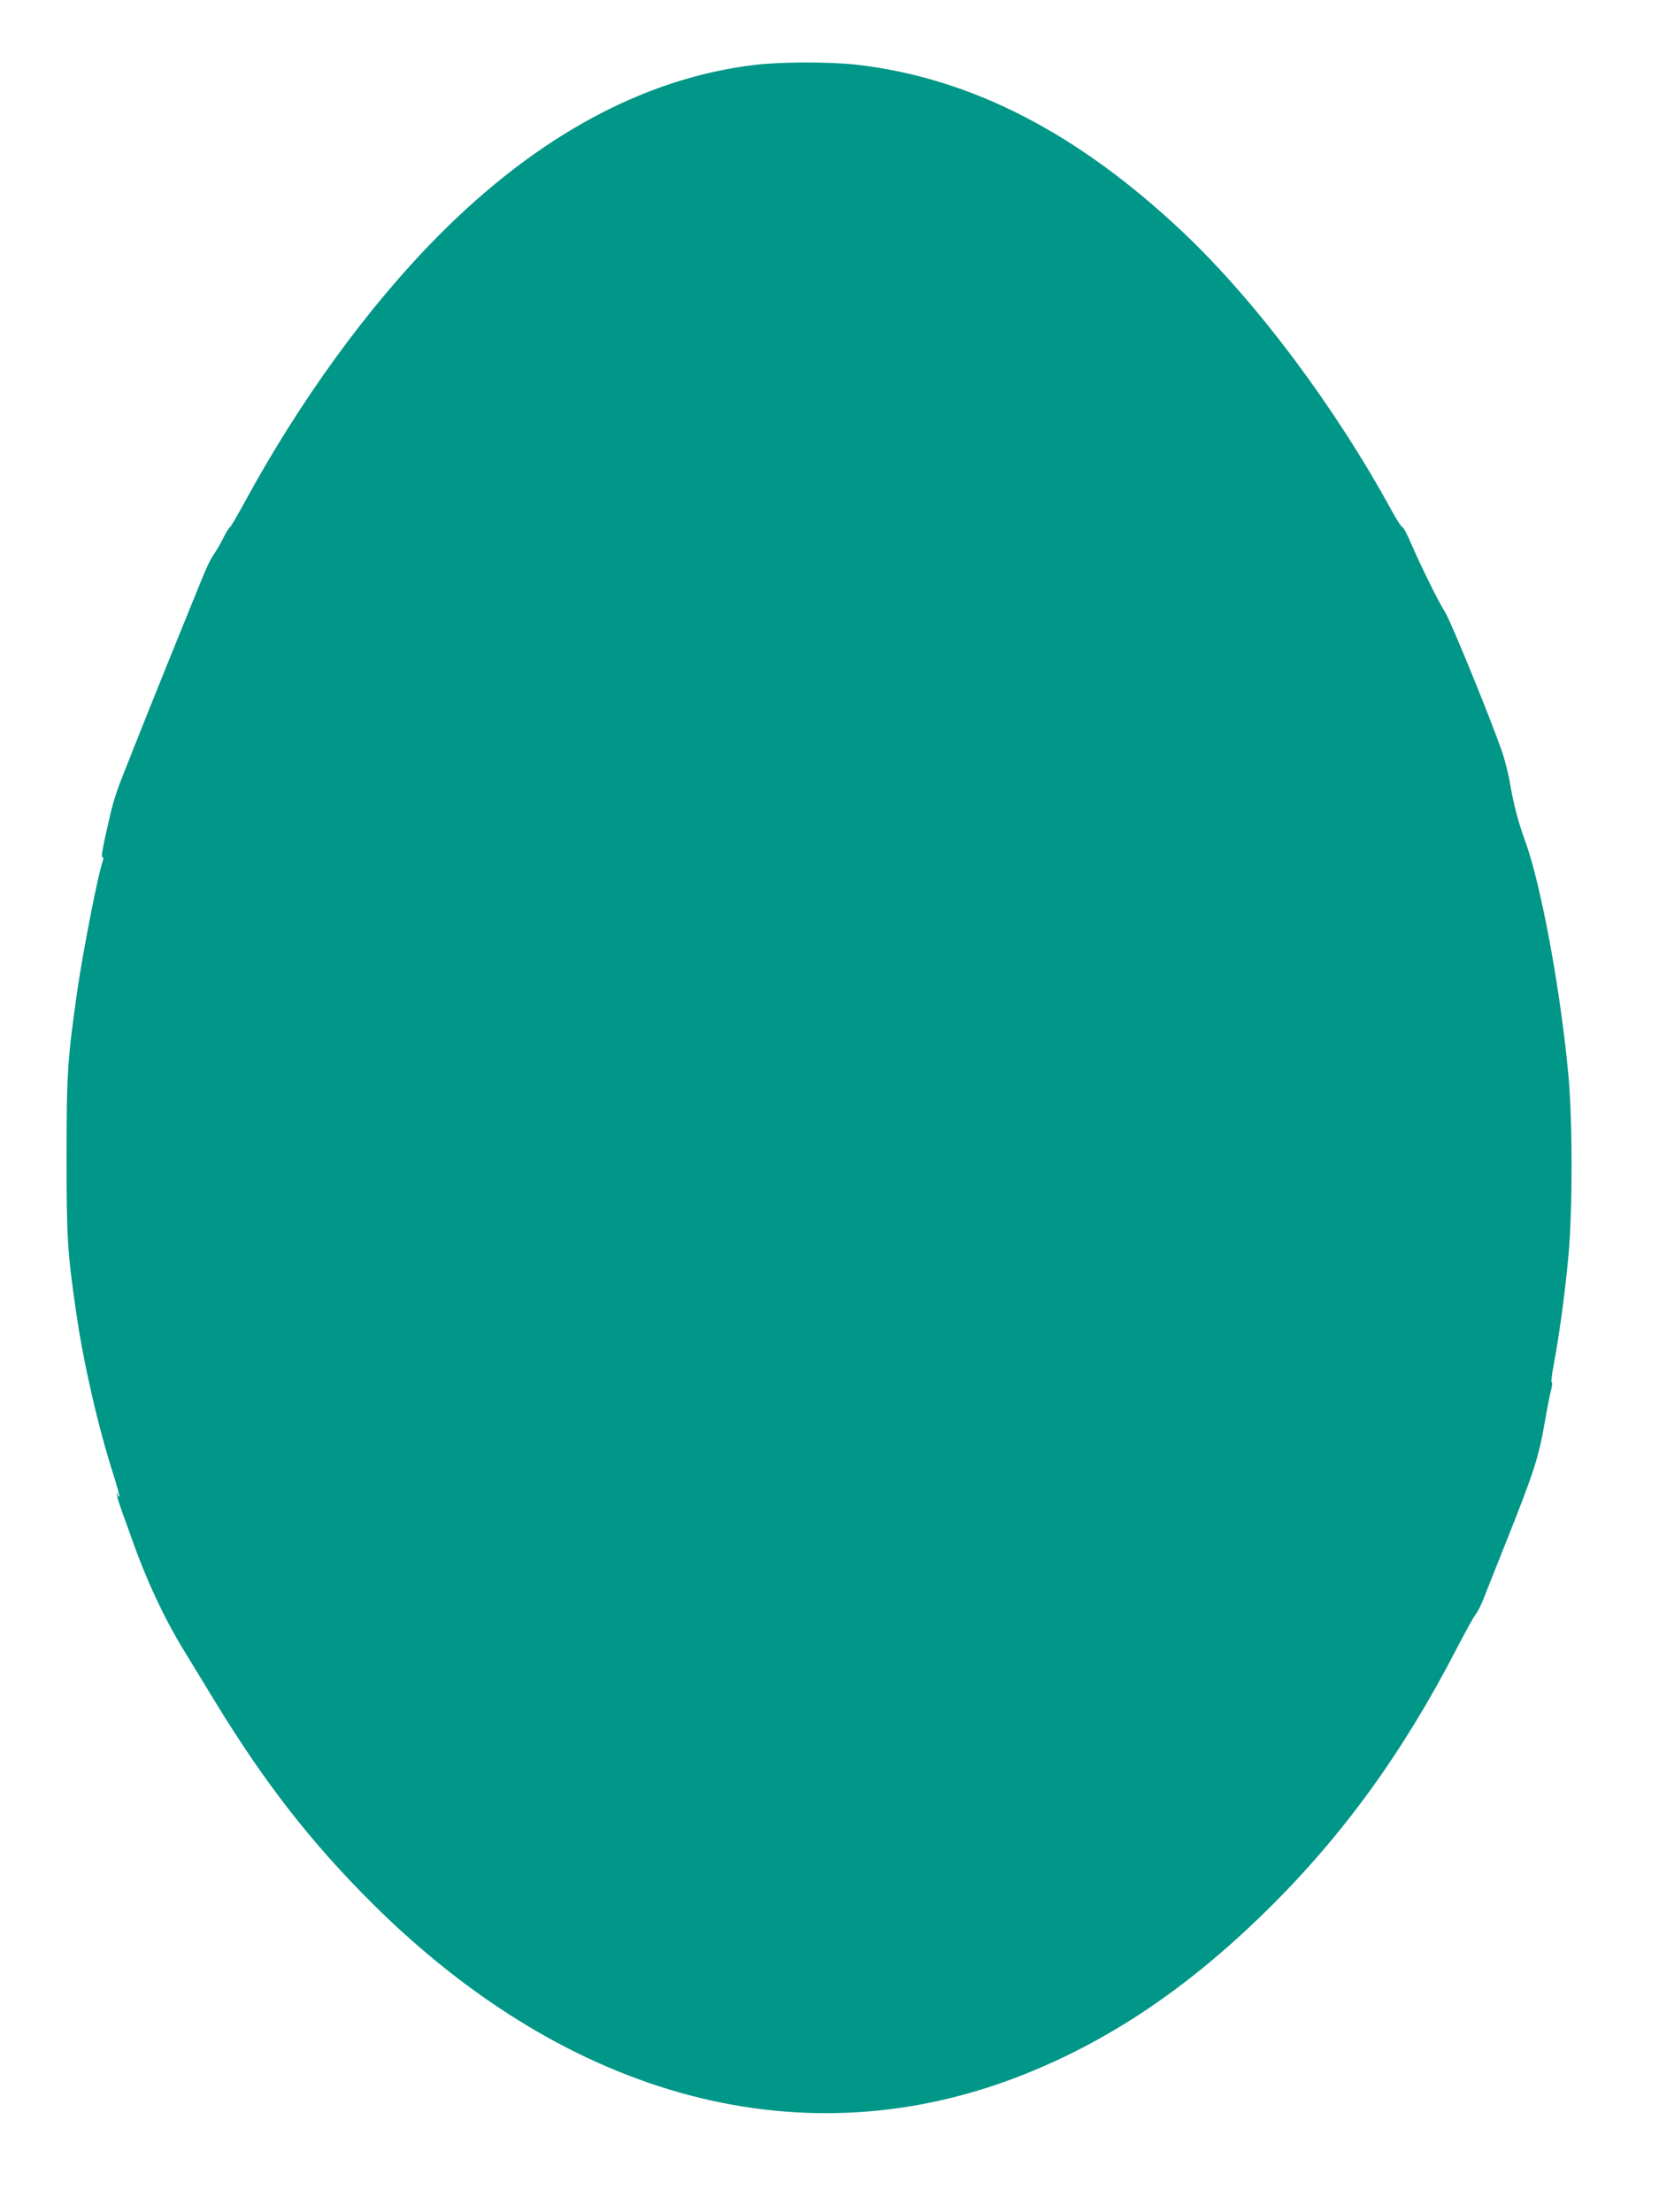 <?xml version="1.0" standalone="no"?>
<!DOCTYPE svg PUBLIC "-//W3C//DTD SVG 20010904//EN"
 "http://www.w3.org/TR/2001/REC-SVG-20010904/DTD/svg10.dtd">
<svg version="1.0" xmlns="http://www.w3.org/2000/svg"
 width="960pt" height="1280pt" viewBox="0 0 960 1280"
 preserveAspectRatio="xMidYMid meet">
<g transform="translate(0,1280) scale(0.1,-0.1)"
fill="#009688" stroke="none">
<path d="M4363 12424 c-636 -77 -1254 -411 -1827 -989 -406 -410 -799 -950
-1121 -1542 -43 -79 -81 -143 -84 -143 -4 0 -20 -26 -36 -57 -15 -32 -41 -76
-56 -98 -29 -43 -41 -70 -144 -325 -220 -542 -282 -698 -401 -1000 -18 -47
-42 -123 -53 -170 -44 -190 -58 -260 -48 -260 5 0 7 -7 4 -15 -27 -68 -116
-524 -151 -765 -55 -390 -61 -475 -61 -950 0 -467 5 -555 56 -905 41 -287 128
-667 214 -933 23 -72 39 -132 34 -132 -5 0 -9 5 -9 12 0 6 -2 9 -5 7 -2 -3 11
-50 31 -105 20 -54 46 -128 59 -164 83 -235 185 -453 297 -636 46 -75 126
-206 178 -292 285 -469 560 -823 915 -1176 1144 -1137 2502 -1494 3770 -989
503 200 955 506 1408 952 436 429 785 910 1095 1510 53 102 103 192 111 200 9
9 31 52 48 96 17 44 77 195 133 335 159 400 185 482 220 687 11 65 26 141 33
170 8 29 11 54 6 55 -4 2 1 48 12 103 31 163 67 428 85 630 24 261 24 778 0
1040 -45 494 -159 1109 -251 1360 -39 106 -68 215 -89 343 -9 50 -29 129 -45
175 -68 195 -297 756 -329 805 -40 64 -130 246 -193 389 -24 57 -48 103 -54
103 -5 0 -32 41 -60 92 -327 600 -782 1208 -1202 1607 -612 580 -1230 899
-1892 976 -154 18 -445 18 -598 -1z"/>
</g>
</svg>
